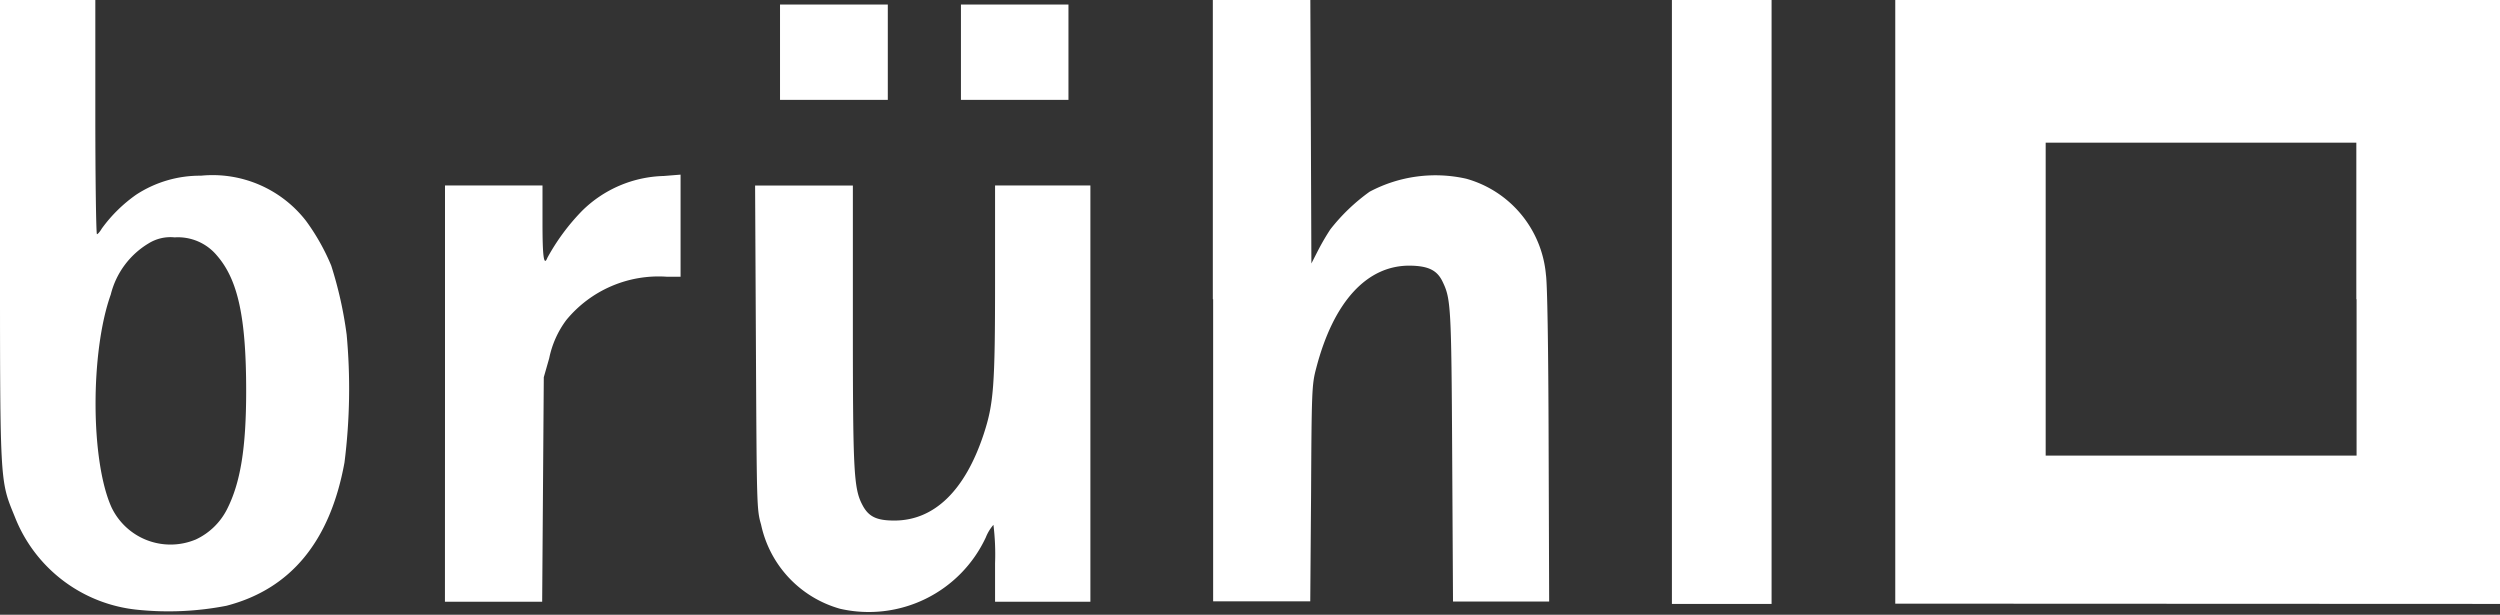 <svg xmlns="http://www.w3.org/2000/svg" xmlns:xlink="http://www.w3.org/1999/xlink" width="122" height="30" viewBox="0 0 122 30">
  <rect x="0" y="0" width="122" height="30" fill="#333333" stroke="none"/>
  <defs>
    <clipPath id="clip-path">
      <rect id="Rechteck_69" data-name="Rechteck 69" width="122" height="30" transform="translate(0 0.094)"/>
    </clipPath>
  </defs>
  <g id="Brühl-Sippold-59ad8e6-log1" transform="translate(-84.3 -73.615)">
    <g id="Gruppe_44" data-name="Gruppe 44" transform="translate(84.3 73.521)">
      <g id="Gruppe_43" data-name="Gruppe 43" transform="translate(0 0)" clip-path="url(#clip-path)">
        <path id="Pfad_12" data-name="Pfad 12" d="M91.066,103.429a7.191,7.191,0,0,1-6.04-4.533c-.753-1.85-.727-1.441-.727-14.1v-11.3h4.652v5.8c0,3.185.04,5.8.079,5.8s.145-.119.238-.278a7.13,7.13,0,0,1,1.679-1.652,5.68,5.68,0,0,1,3.159-.925,5.769,5.769,0,0,1,5.128,2.207,10.5,10.5,0,0,1,1.229,2.181,19.349,19.349,0,0,1,.753,3.37,28.768,28.768,0,0,1-.106,6.238q-1.051,5.769-5.763,6.992a14.8,14.8,0,0,1-4.282.2Zm2.762-3.423a3.249,3.249,0,0,0,1.546-1.48c.661-1.3.938-2.987.938-5.789,0-3.582-.4-5.419-1.427-6.6a2.474,2.474,0,0,0-2.062-.886,2.018,2.018,0,0,0-1.269.291,4.049,4.049,0,0,0-1.85,2.5c-1,2.8-.991,8.115.04,10.389a3.189,3.189,0,0,0,4.084,1.573Zm31.47,3.37a5.447,5.447,0,0,1-3.859-4.111c-.211-.727-.211-.912-.251-8.644l-.04-7.9h4.771v6.714c0,7.15.04,8.049.449,8.842.3.595.687.793,1.573.793,1.943,0,3.45-1.454,4.362-4.216.489-1.494.555-2.353.555-7.454V82.718h4.652v20.315h-4.652v-1.877a11.787,11.787,0,0,0-.079-1.877,2.107,2.107,0,0,0-.37.608,6.3,6.3,0,0,1-7.111,3.489Zm40.59-15.107V73.4h4.864v29.738h-4.864Zm10.9,0V73.4h29.738v29.738l-29.738-.013Zm22.5,0V80.63h-15.16V95.9H199.3V88.269Zm-93.273,4.613V82.718h4.758v1.837c0,1.639.066,2.128.238,1.692A10.462,10.462,0,0,1,112.7,83.96a5.881,5.881,0,0,1,3.992-1.705l.819-.066v4.983h-.661a5.83,5.83,0,0,0-4.917,2.115,4.683,4.683,0,0,0-.833,1.864l-.264.925-.079,10.957h-4.745Zm37.47-4.613V73.493h4.758l.026,6.516.026,6.516.317-.621a11.616,11.616,0,0,1,.608-1.044,9.308,9.308,0,0,1,1.916-1.837,6.844,6.844,0,0,1,4.718-.634,5.35,5.35,0,0,1,3.886,4.679c.066.41.119,3.357.132,8.3l.026,7.653h-4.692l-.04-7.111c-.04-7.362-.066-7.666-.476-8.512-.264-.542-.687-.753-1.573-.767-2.1-.026-3.74,1.745-4.586,5-.211.793-.225,1.057-.251,6.106l-.04,5.274H143.5V88.269ZM122.364,76.228V73.889h5.26v4.652h-5.26Zm8.829,0V73.889h5.247v4.652h-5.247Zm0,0" transform="translate(-84.299 -73.573)" fill="#fff"/>
      </g>
    </g>
  </g>
</svg>

